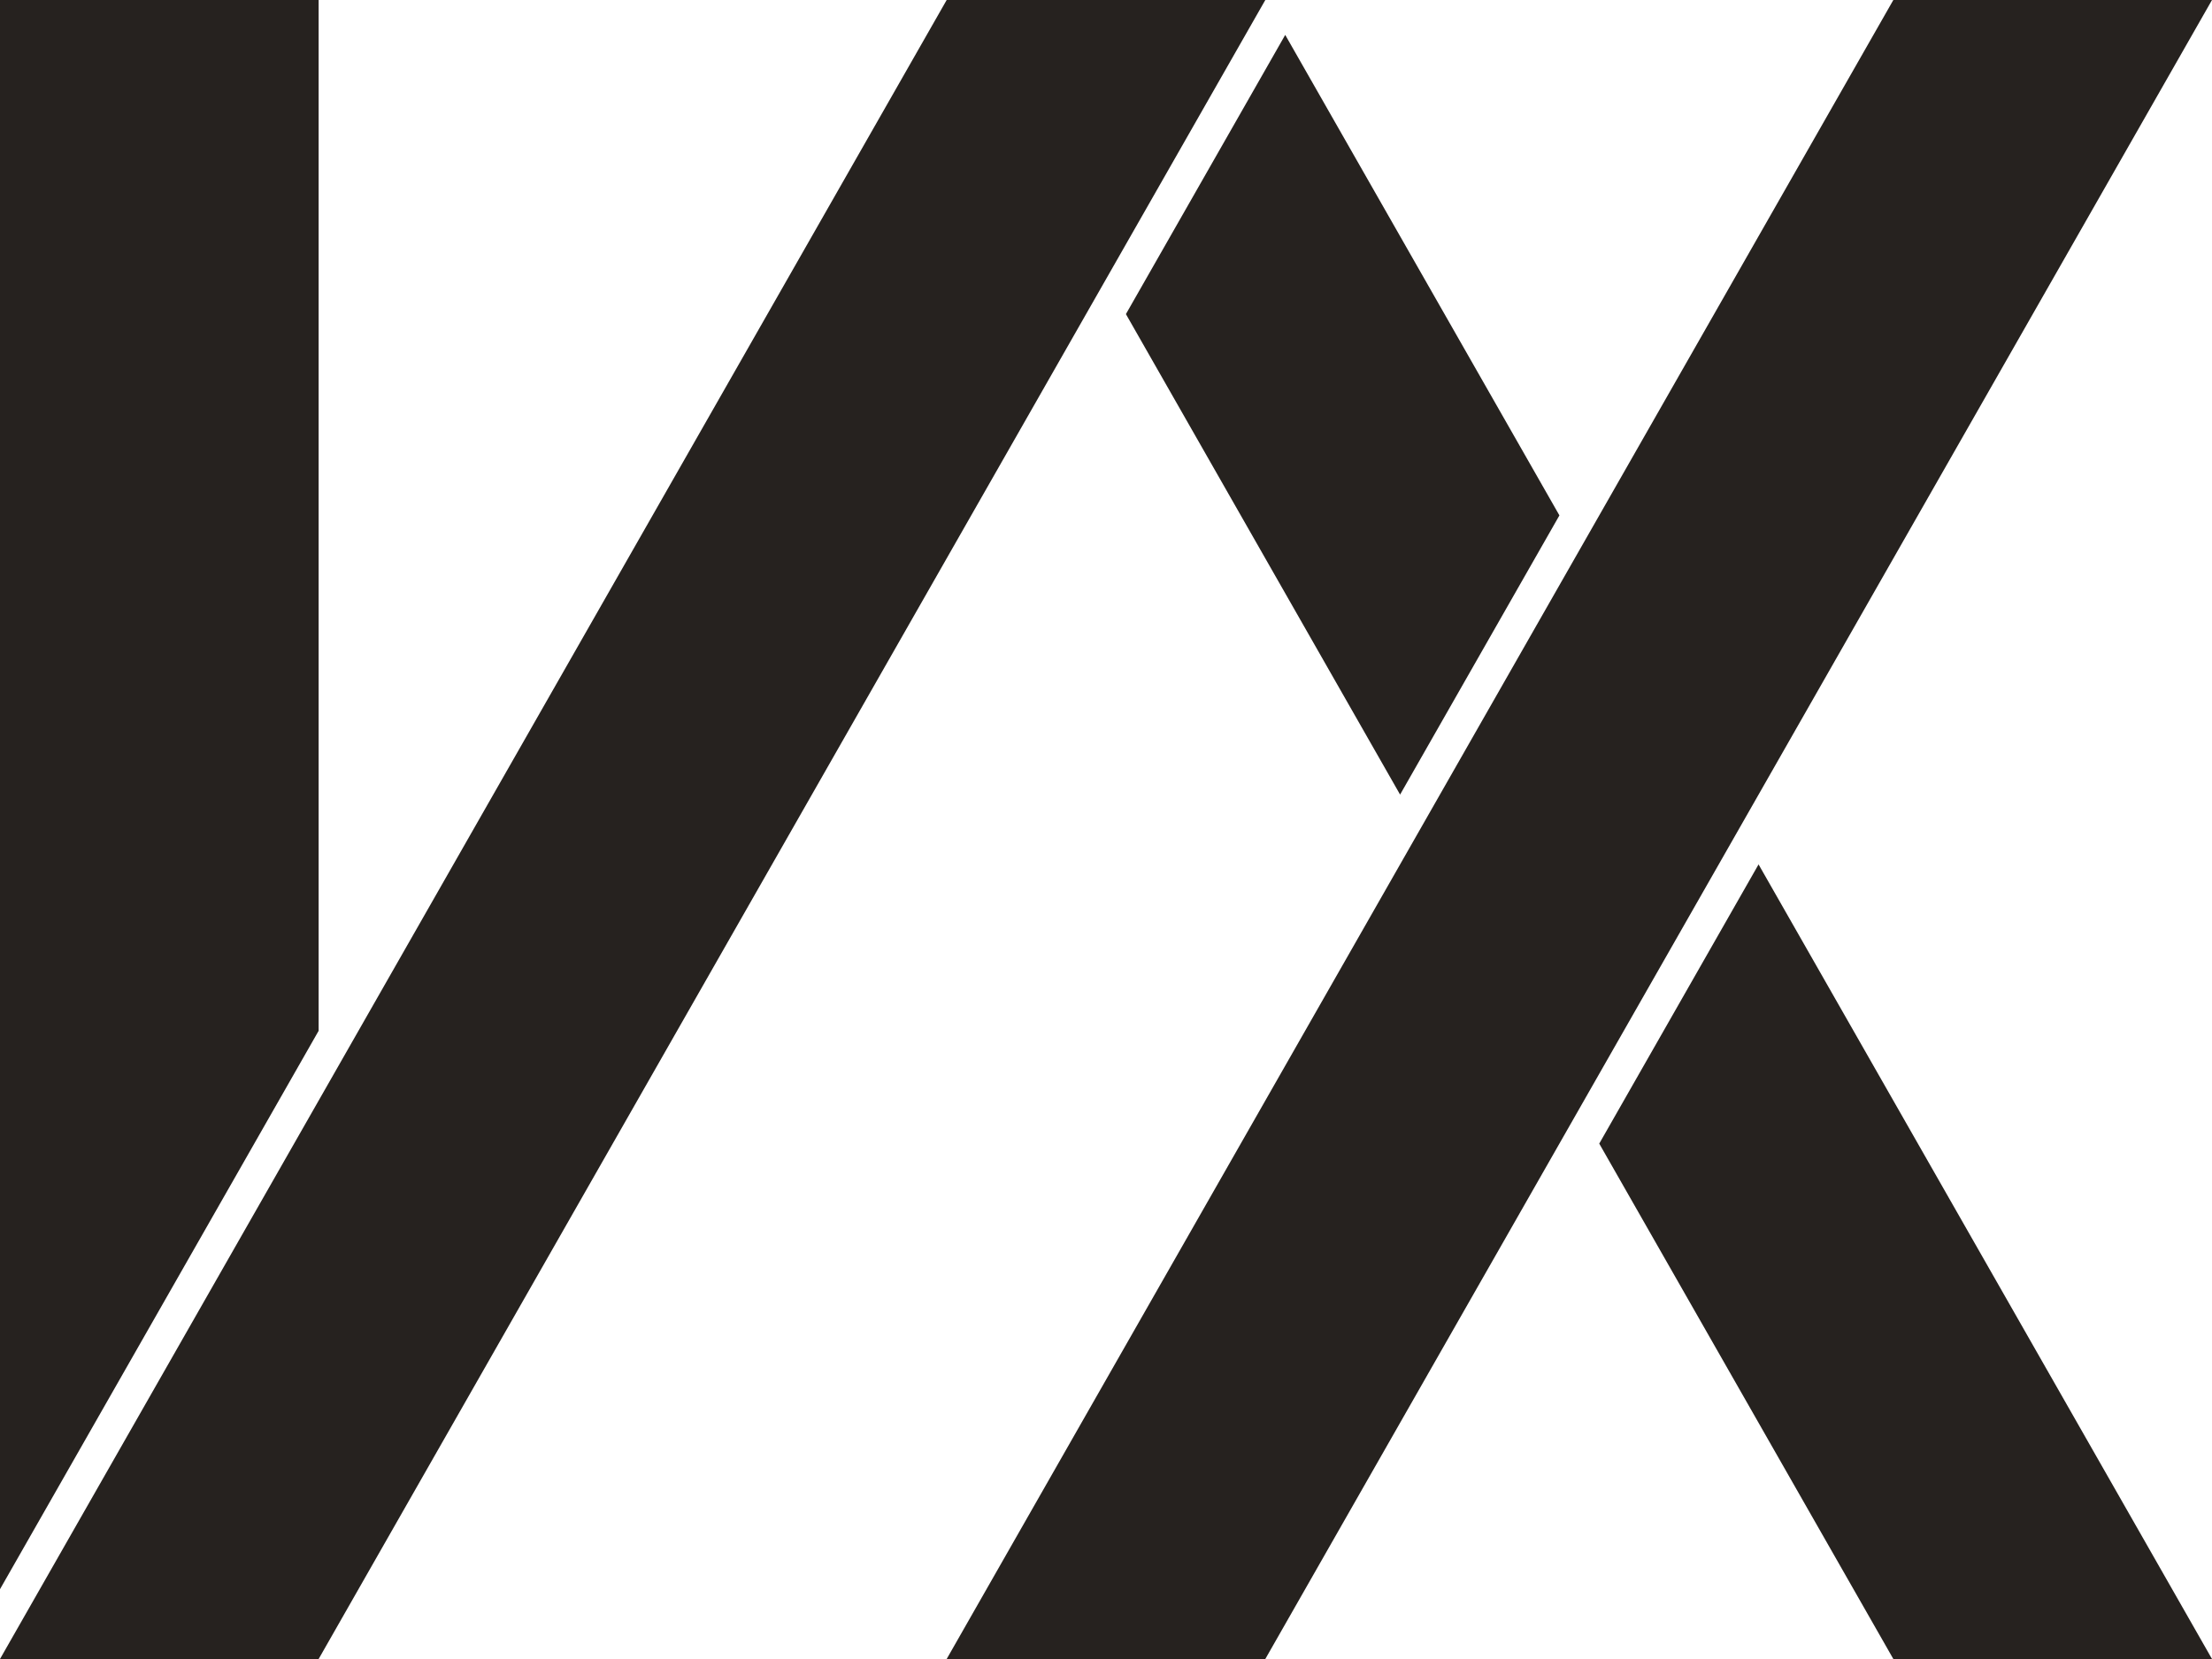 <?xml version="1.0" encoding="utf-8"?>
<!-- Generator: Adobe Illustrator 16.0.3, SVG Export Plug-In . SVG Version: 6.00 Build 0)  -->
<!DOCTYPE svg PUBLIC "-//W3C//DTD SVG 1.1//EN" "http://www.w3.org/Graphics/SVG/1.1/DTD/svg11.dtd">
<svg version="1.1" id="Layer_1" xmlns="http://www.w3.org/2000/svg" xmlns:xlink="http://www.w3.org/1999/xlink" x="0px" y="0px"
	 width="566.93px" height="425.2px" viewBox="0 0 566.93 425.2" enable-background="new 0 0 566.93 425.2" xml:space="preserve">
<g id="LWPOLYLINE">
	<polygon fill="#26221F" points="450.715,221.545 409.883,293.104 485.258,425.197 566.93,425.197 	"/>
</g>
<g id="LWPOLYLINE_1_">
	<polygon fill="#26221F" points="566.93,0 485.258,0 242.63,425.197 324.297,425.197 	"/>
</g>
<g id="LWPOLYLINE_2_">
	<polygon fill="#26221F" points="329.4,8.945 288.568,80.504 358.84,203.654 399.674,132.095 	"/>
</g>
<g id="LWPOLYLINE_3_">
	<polygon fill="#26221F" points="324.297,0 242.63,0 0,425.197 81.666,425.197 	"/>
</g>
<g id="LWPOLYLINE_4_">
	<polygon fill="#26221F" points="81.666,0 0,0 0,407.309 81.666,264.189 	"/>
</g>
</svg>
